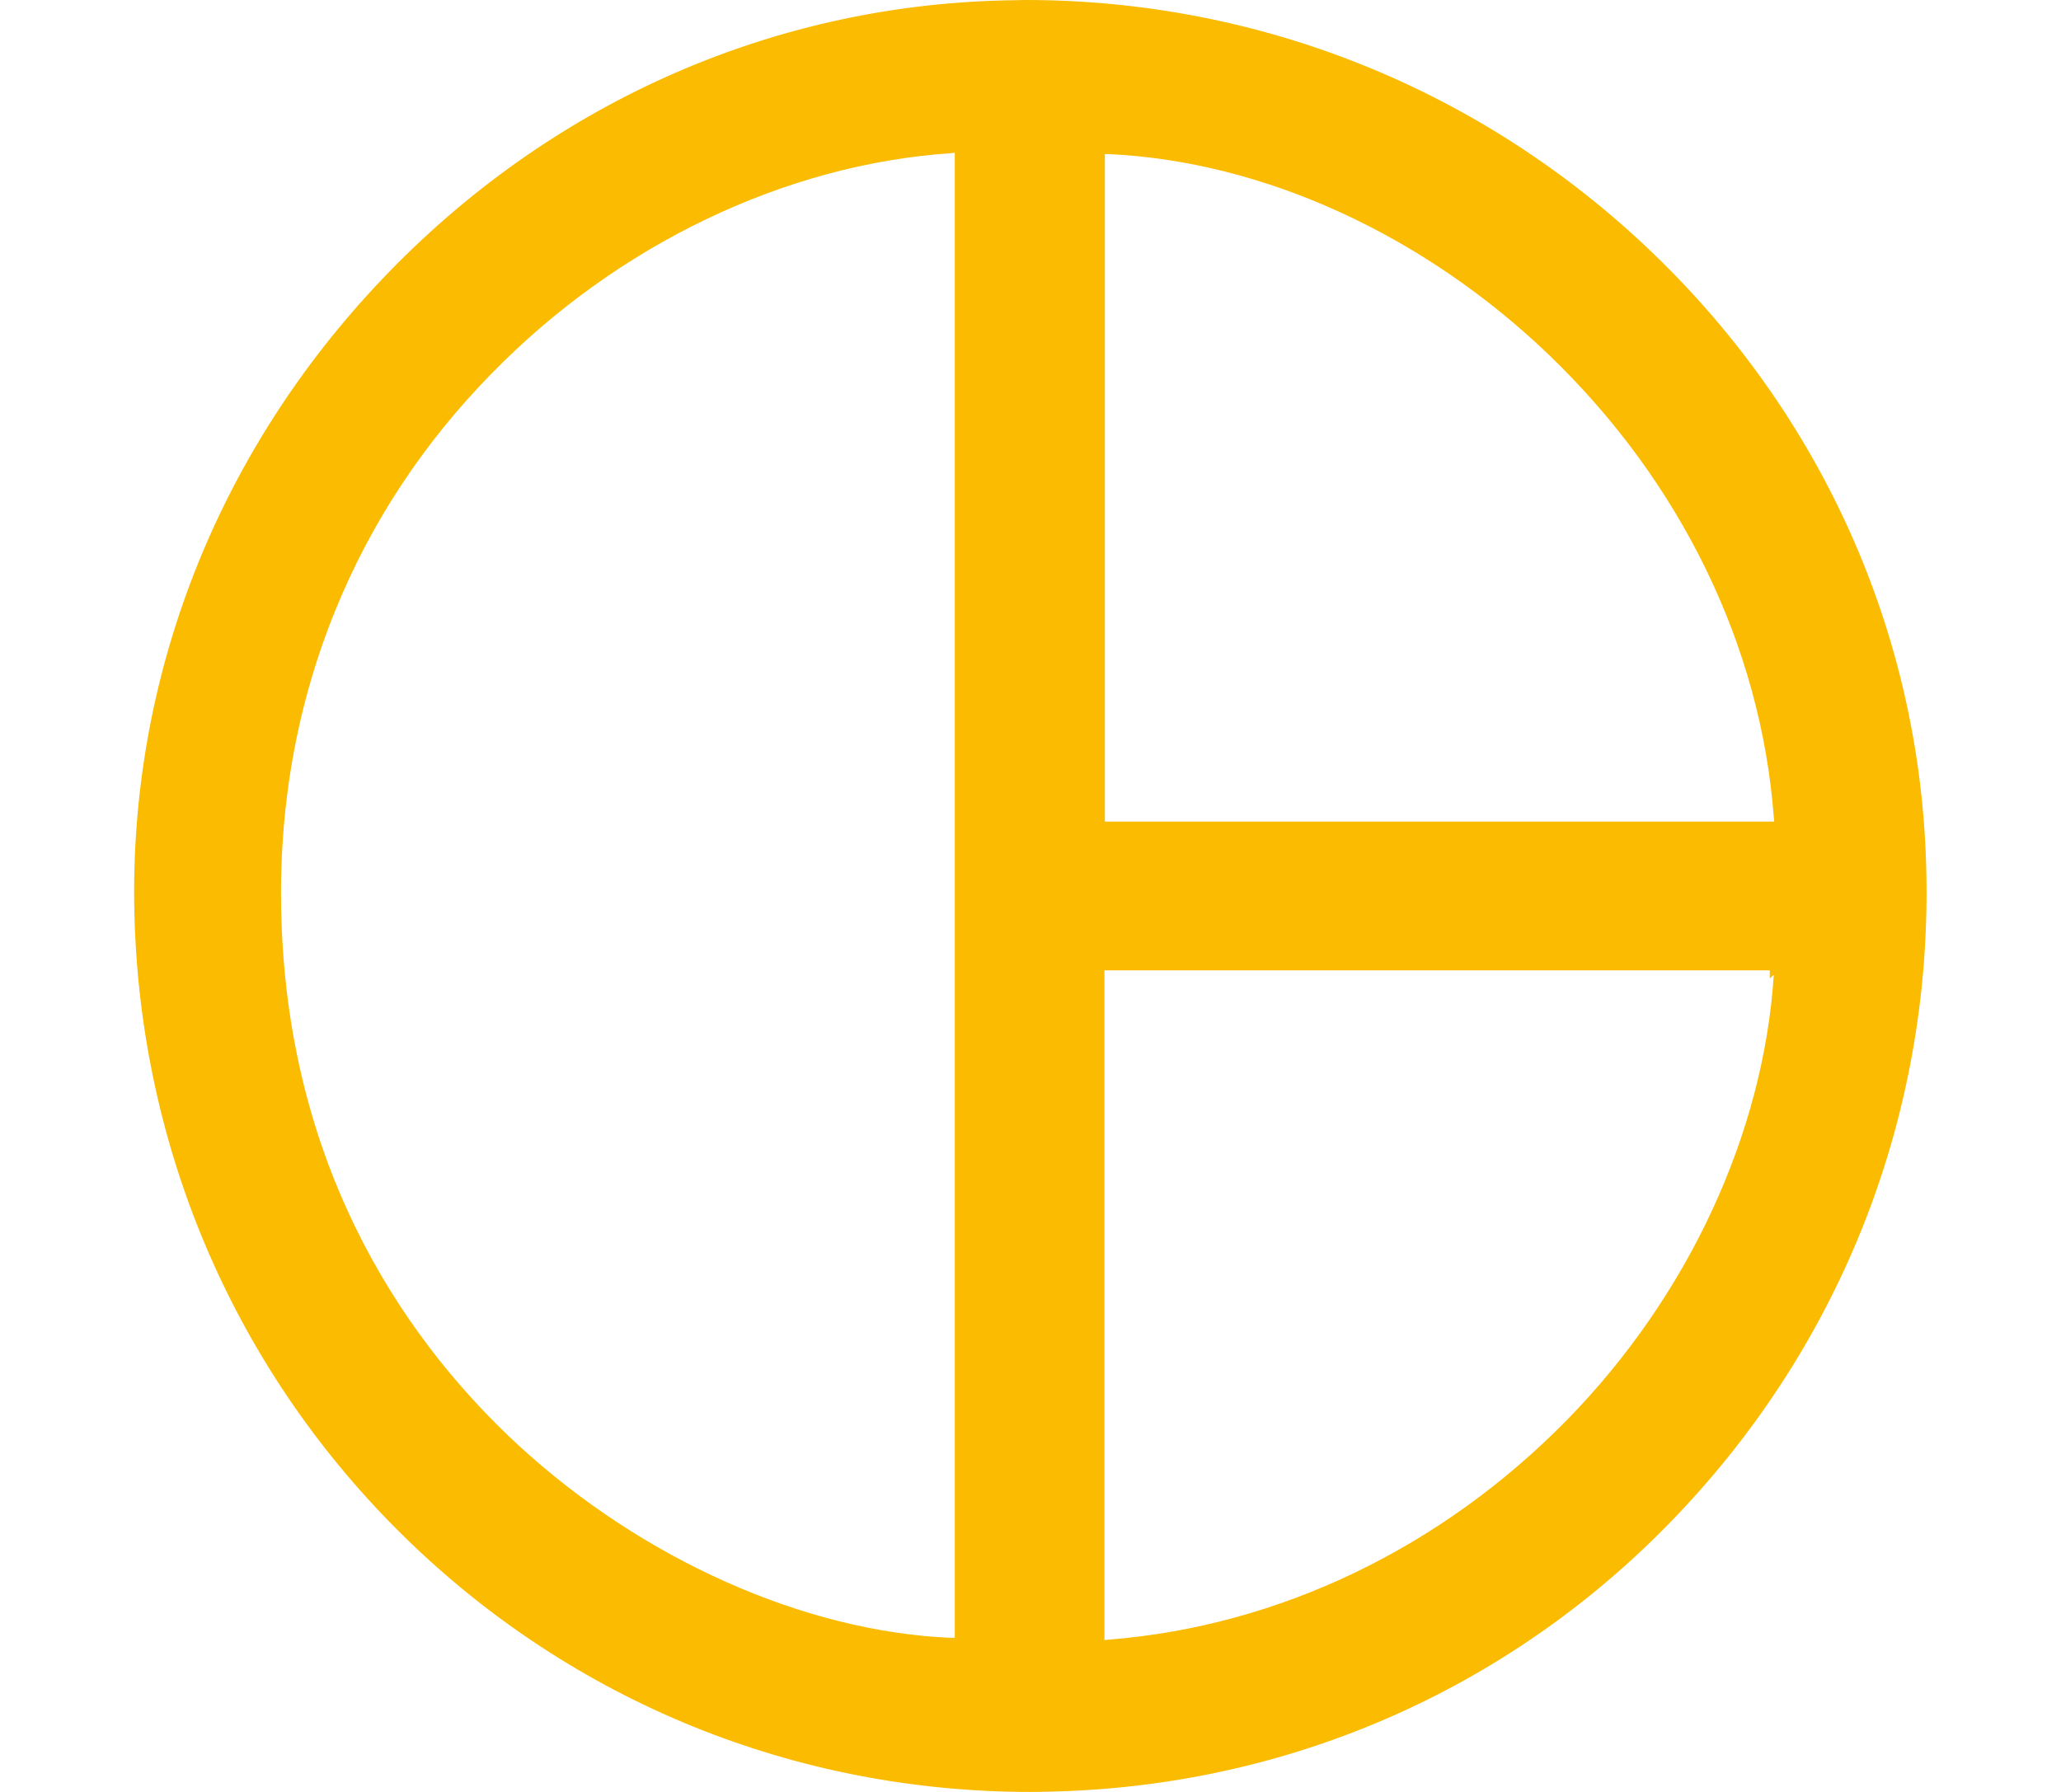 <?xml version="1.0" encoding="utf-8"?>
<!-- Generator: Adobe Illustrator 27.1.1, SVG Export Plug-In . SVG Version: 6.00 Build 0)  -->
<svg version="1.1" id="Layer_1" xmlns="http://www.w3.org/2000/svg" xmlns:xlink="http://www.w3.org/1999/xlink" x="0px" y="0px"
	 viewBox="0 0 460 400" style="enable-background:new 0 0 460 400;" xml:space="preserve">
<style type="text/css">
	.st0{fill:#FABB00;}
</style>
<path class="st0" d="M230,400c-52.6,0-102.2-20.2-139.7-56.9C52.7,306.3,31.3,256.9,30,204c-1.3-52.6,18.4-102.9,55.3-141.7
	c36.9-38.8,86.1-60.9,138.5-62.2c1.7,0,3.4-0.1,5.1-0.1c52.3,0,102,20,139.9,56.4c37.9,36.4,59.6,84.9,61.1,136.6
	c1.6,53.3-17.4,104-53.5,143c-36,39-85,61.6-137.9,63.8C235.7,399.9,232.8,400,230,400z M246.5,366.1l1-0.1
	c37.9-3,74.2-20.4,102.3-49.1c27-27.6,43.8-63.8,46.1-99.3l-0.9,0.8l0-1.8H246.5V366.1z M212.2,34.2c-37,2.5-74.4,20.4-102.5,49.2
	c-15.1,15.4-26.8,33.1-34.8,52.7c-8.7,21.3-12.8,44.4-12.1,68.5c1.6,58.7,29.7,96.6,52.9,118c27.7,25.5,63.8,41.6,96.5,43l0.9,0
	V34.1L212.2,34.2z M246.6,183.4H396l-0.1-1c-2.9-38.2-20.7-74.8-50.1-103.1c-28-26.9-63.8-43.3-98.3-44.9l-0.9,0V183.4z"/>
</svg>
